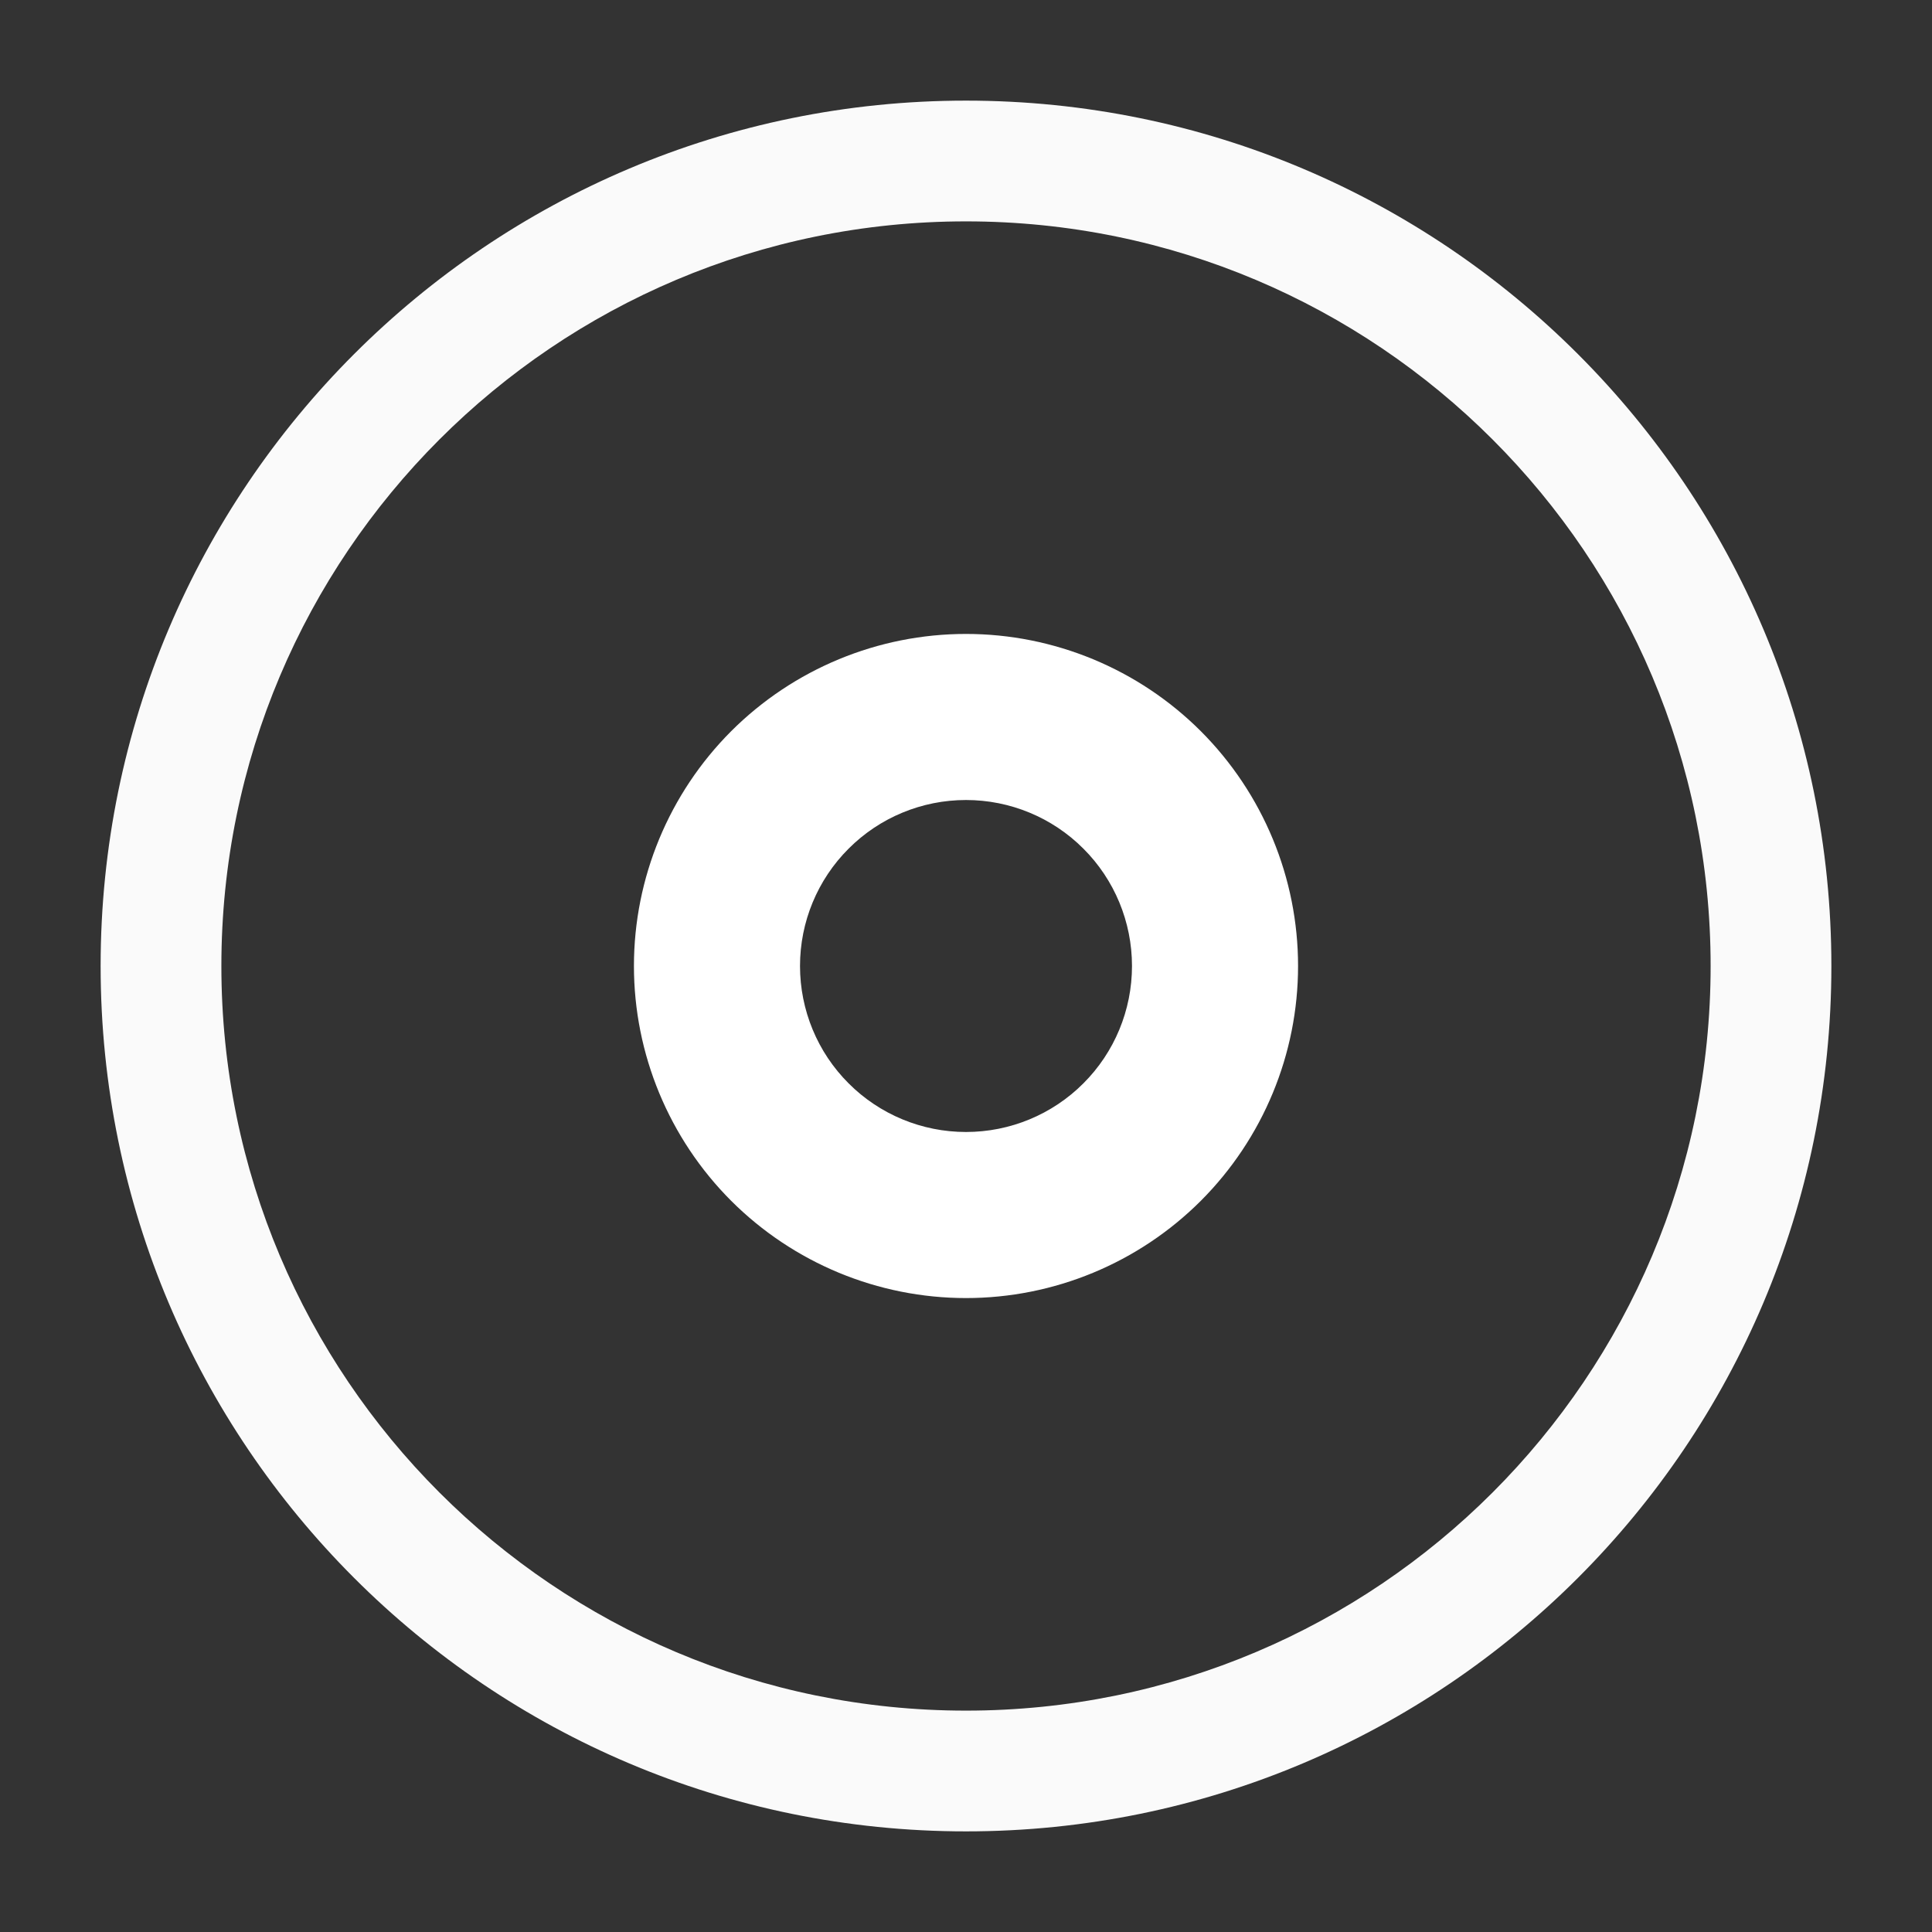 <svg width="24" height="24" viewBox="0 0 24 24" fill="none" xmlns="http://www.w3.org/2000/svg">
<rect x="0" y="0" width="24" height="24" fill="#333333" stroke="none"/>
<path fill-rule="evenodd" clip-rule="evenodd" d="M12 1.25C6.063 1.25 1.25 6.063 1.25 12C1.25 17.937 6.063 22.75 12 22.75C17.937 22.75 22.75 17.937 22.75 12C22.75 6.063 17.937 1.25 12 1.25ZM2.75 12C2.75 6.891 6.891 2.75 12 2.75C17.109 2.75 21.25 6.891 21.25 12C21.25 17.109 17.109 21.25 12 21.25C6.891 21.25 2.75 17.109 2.75 12Z" fill="#FAFAFA"/>
<path d="M12 9.938C11.453 9.938 10.928 10.155 10.542 10.542C10.155 10.928 9.938 11.453 9.938 12C9.938 12.547 10.155 13.072 10.542 13.458C10.928 13.845 11.453 14.062 12 14.062C12.547 14.062 13.072 13.845 13.458 13.458C13.845 13.072 14.062 12.547 14.062 12C14.062 11.453 13.845 10.928 13.458 10.542C13.072 10.155 12.547 9.938 12 9.938ZM7.875 12C7.875 10.906 8.31 9.857 9.083 9.083C9.857 8.31 10.906 7.875 12 7.875C13.094 7.875 14.143 8.31 14.917 9.083C15.69 9.857 16.125 10.906 16.125 12C16.125 13.094 15.69 14.143 14.917 14.917C14.143 15.69 13.094 16.125 12 16.125C10.906 16.125 9.857 15.69 9.083 14.917C8.31 14.143 7.875 13.094 7.875 12Z" fill="white"/>
</svg>
